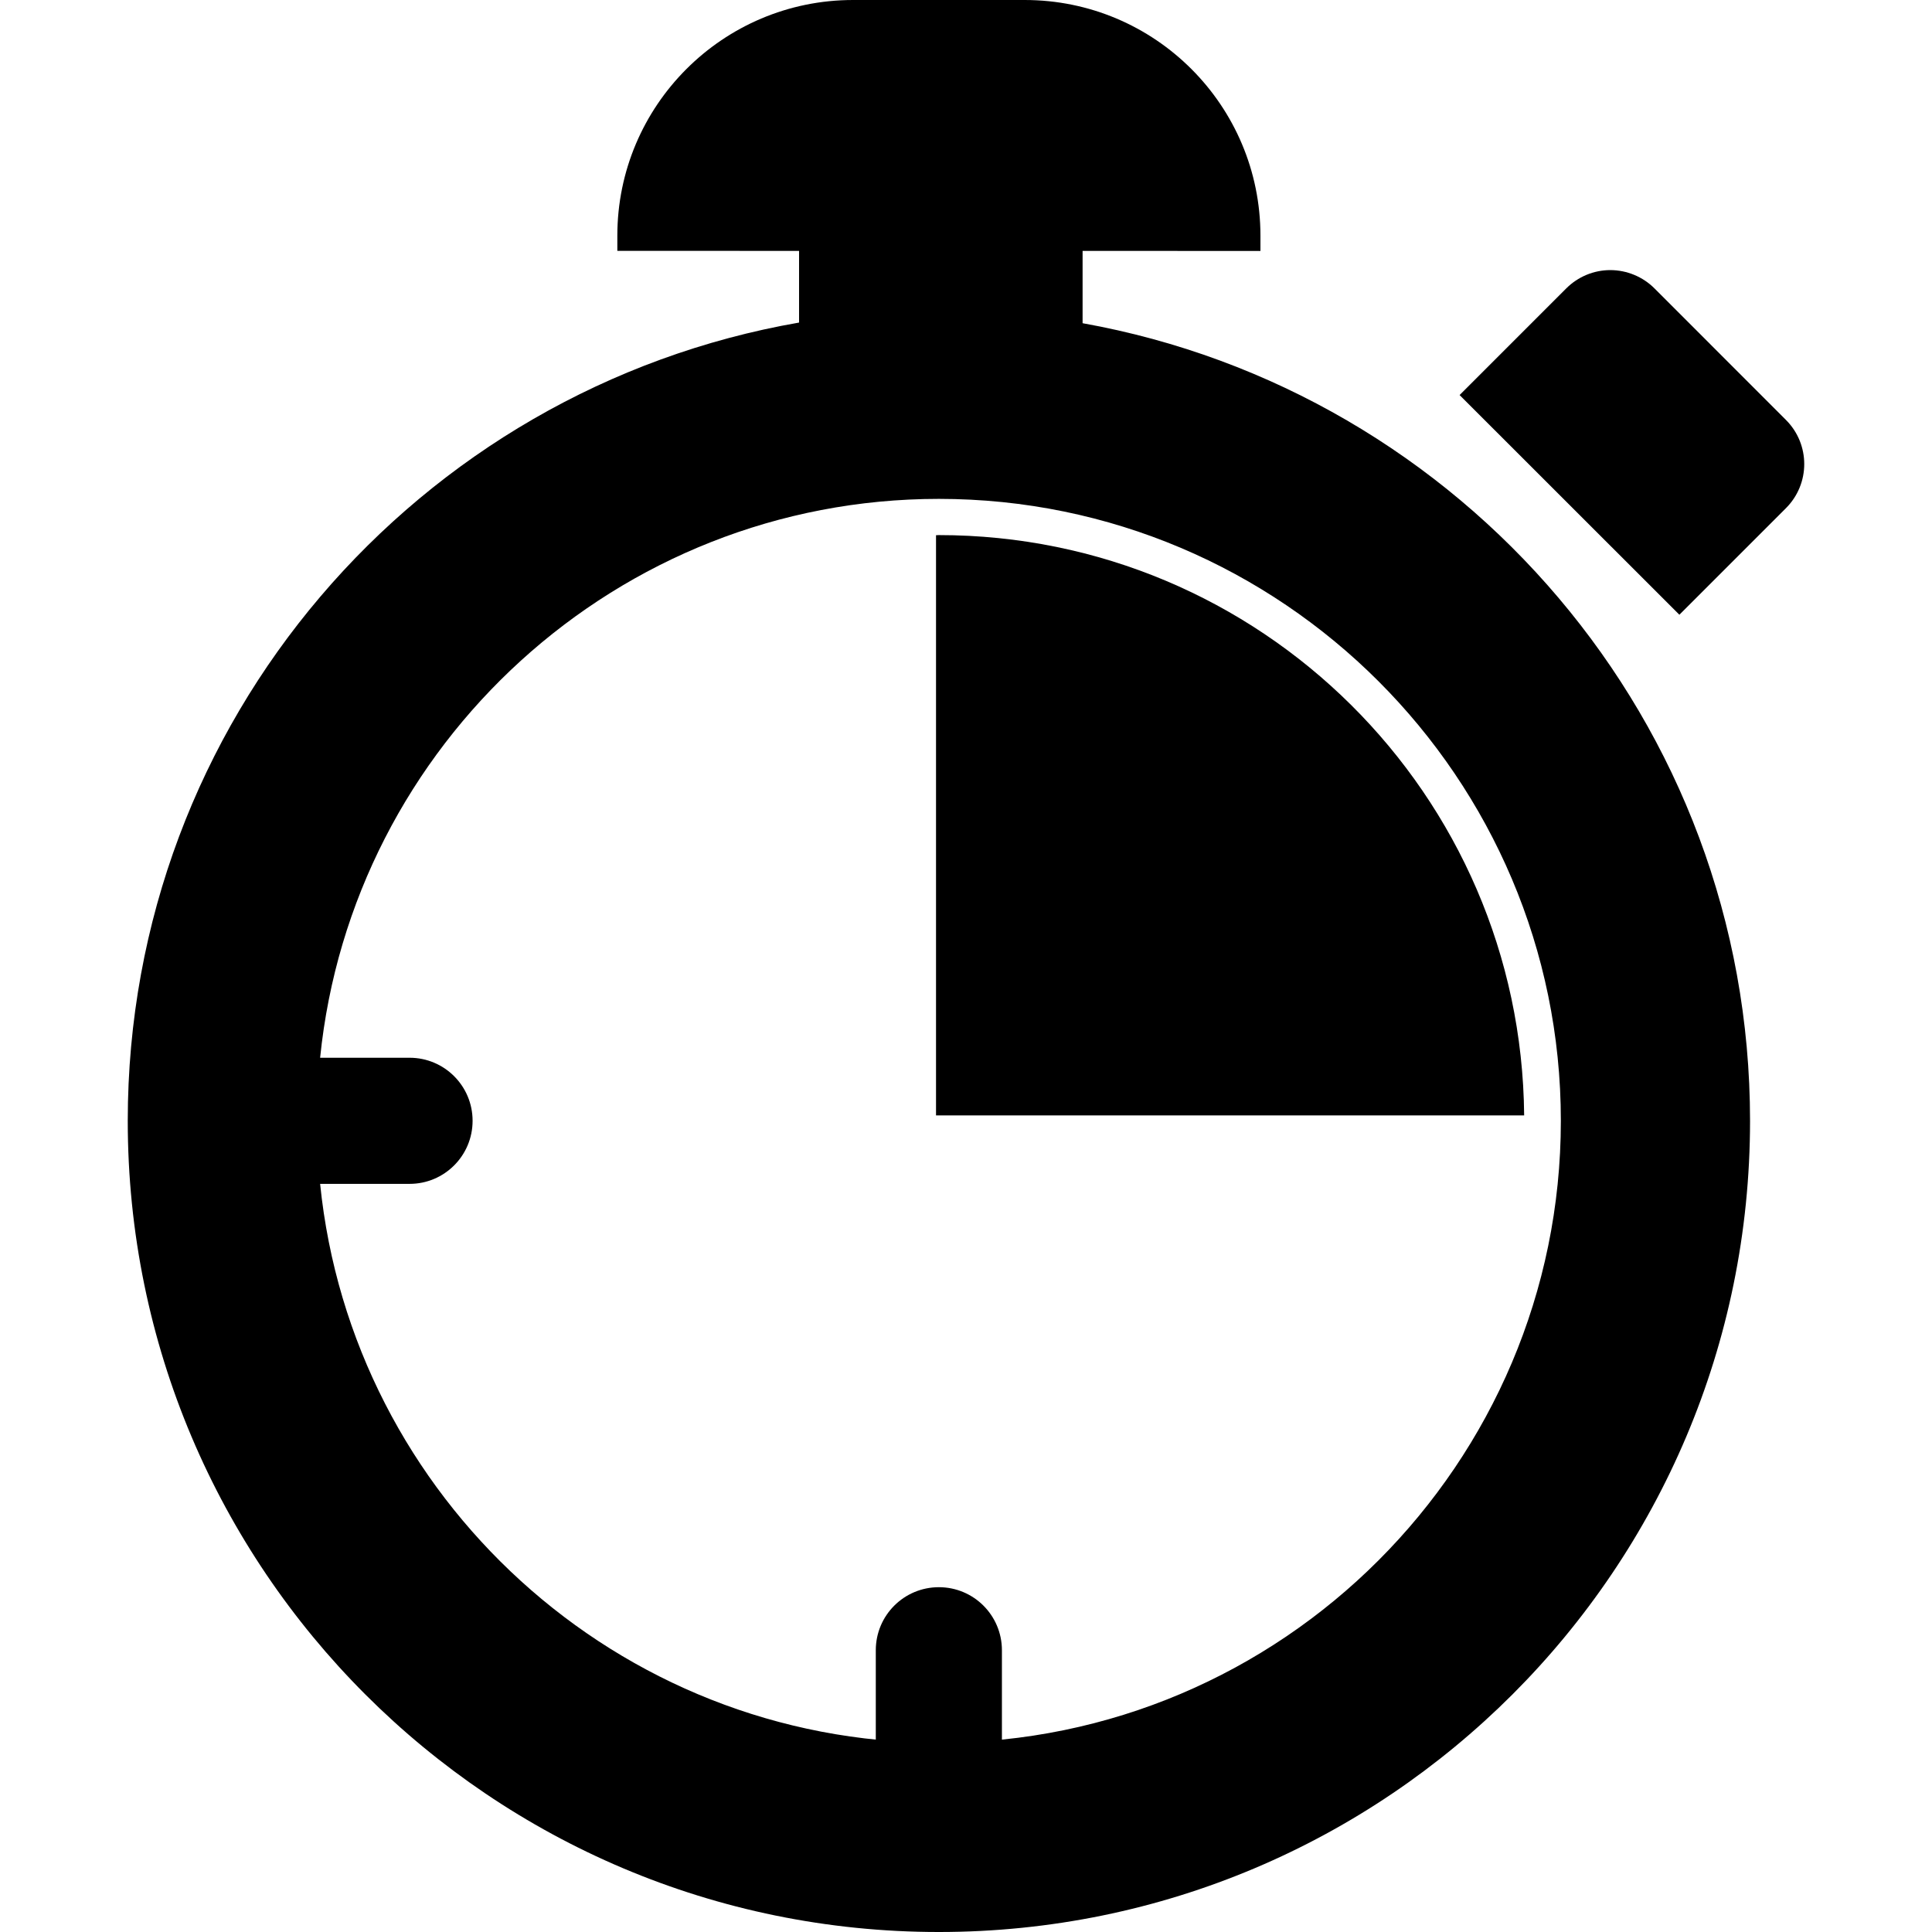 <?xml version="1.0" encoding="iso-8859-1"?>
<!-- Uploaded to: SVG Repo, www.svgrepo.com, Generator: SVG Repo Mixer Tools -->
<!DOCTYPE svg PUBLIC "-//W3C//DTD SVG 1.1//EN" "http://www.w3.org/Graphics/SVG/1.1/DTD/svg11.dtd">
<svg fill="#000000" version="1.1" id="Capa_1" xmlns="http://www.w3.org/2000/svg" xmlns:xlink="http://www.w3.org/1999/xlink" 
	 width="800px" height="800px" viewBox="0 0 705.273 705.273"
	 xml:space="preserve">
<g>
	<g>
		<g>
			<g>
				<g>
					<path d="M342.733,684.541c-12.729,0-23.026-10.296-23.026-23.026v-59.097c0-12.719,10.296-23.015,23.026-23.015
						c12.718,0,23.015,10.296,23.015,23.015v59.097C365.76,674.245,355.451,684.541,342.733,684.541z"/>
				</g>
			</g>
		</g>
		<g>
			<path d="M395.197,117.984V91.589l64.924,0.023v-5.558C460.133,38.528,421.616,0,374.066,0h-62.654
				c-47.502,0-86.055,38.528-86.055,86.055v5.511l66.34,0.023v26.161c-139.15,24.22-245.06,145.305-245.06,291.404
				c0,163.568,132.574,296.119,296.096,296.119c163.545,0,296.119-132.551,296.119-296.119
				C638.853,263.546,533.68,142.777,395.197,117.984z M342.733,636.207c-117.423,0-214.288-89.611-225.872-204.038h32.644
				c12.718,0,23.014-10.297,23.014-23.026s-10.296-23.014-23.014-23.014h-32.644c11.583-114.428,108.449-204.016,225.872-204.016
				c125.191,0,227.054,101.838,227.054,227.03S467.925,636.207,342.733,636.207z"/>
			<path d="M342.687,195.334c-0.339,0-0.678,0.047-0.994,0.047v211.796H556.39C555.36,290.023,460.133,195.334,342.687,195.334z"/>
			<path d="M651.98,153.319l-48.018-48.041c-4.271-4.271-10.074-6.657-16.1-6.681c-6.049,0-11.829,2.41-16.1,6.681l-38.938,38.938
				l80.228,80.193l38.892-38.891C660.86,176.614,660.86,162.223,651.98,153.319z"/>
		</g>
	</g>
</g>
</svg>